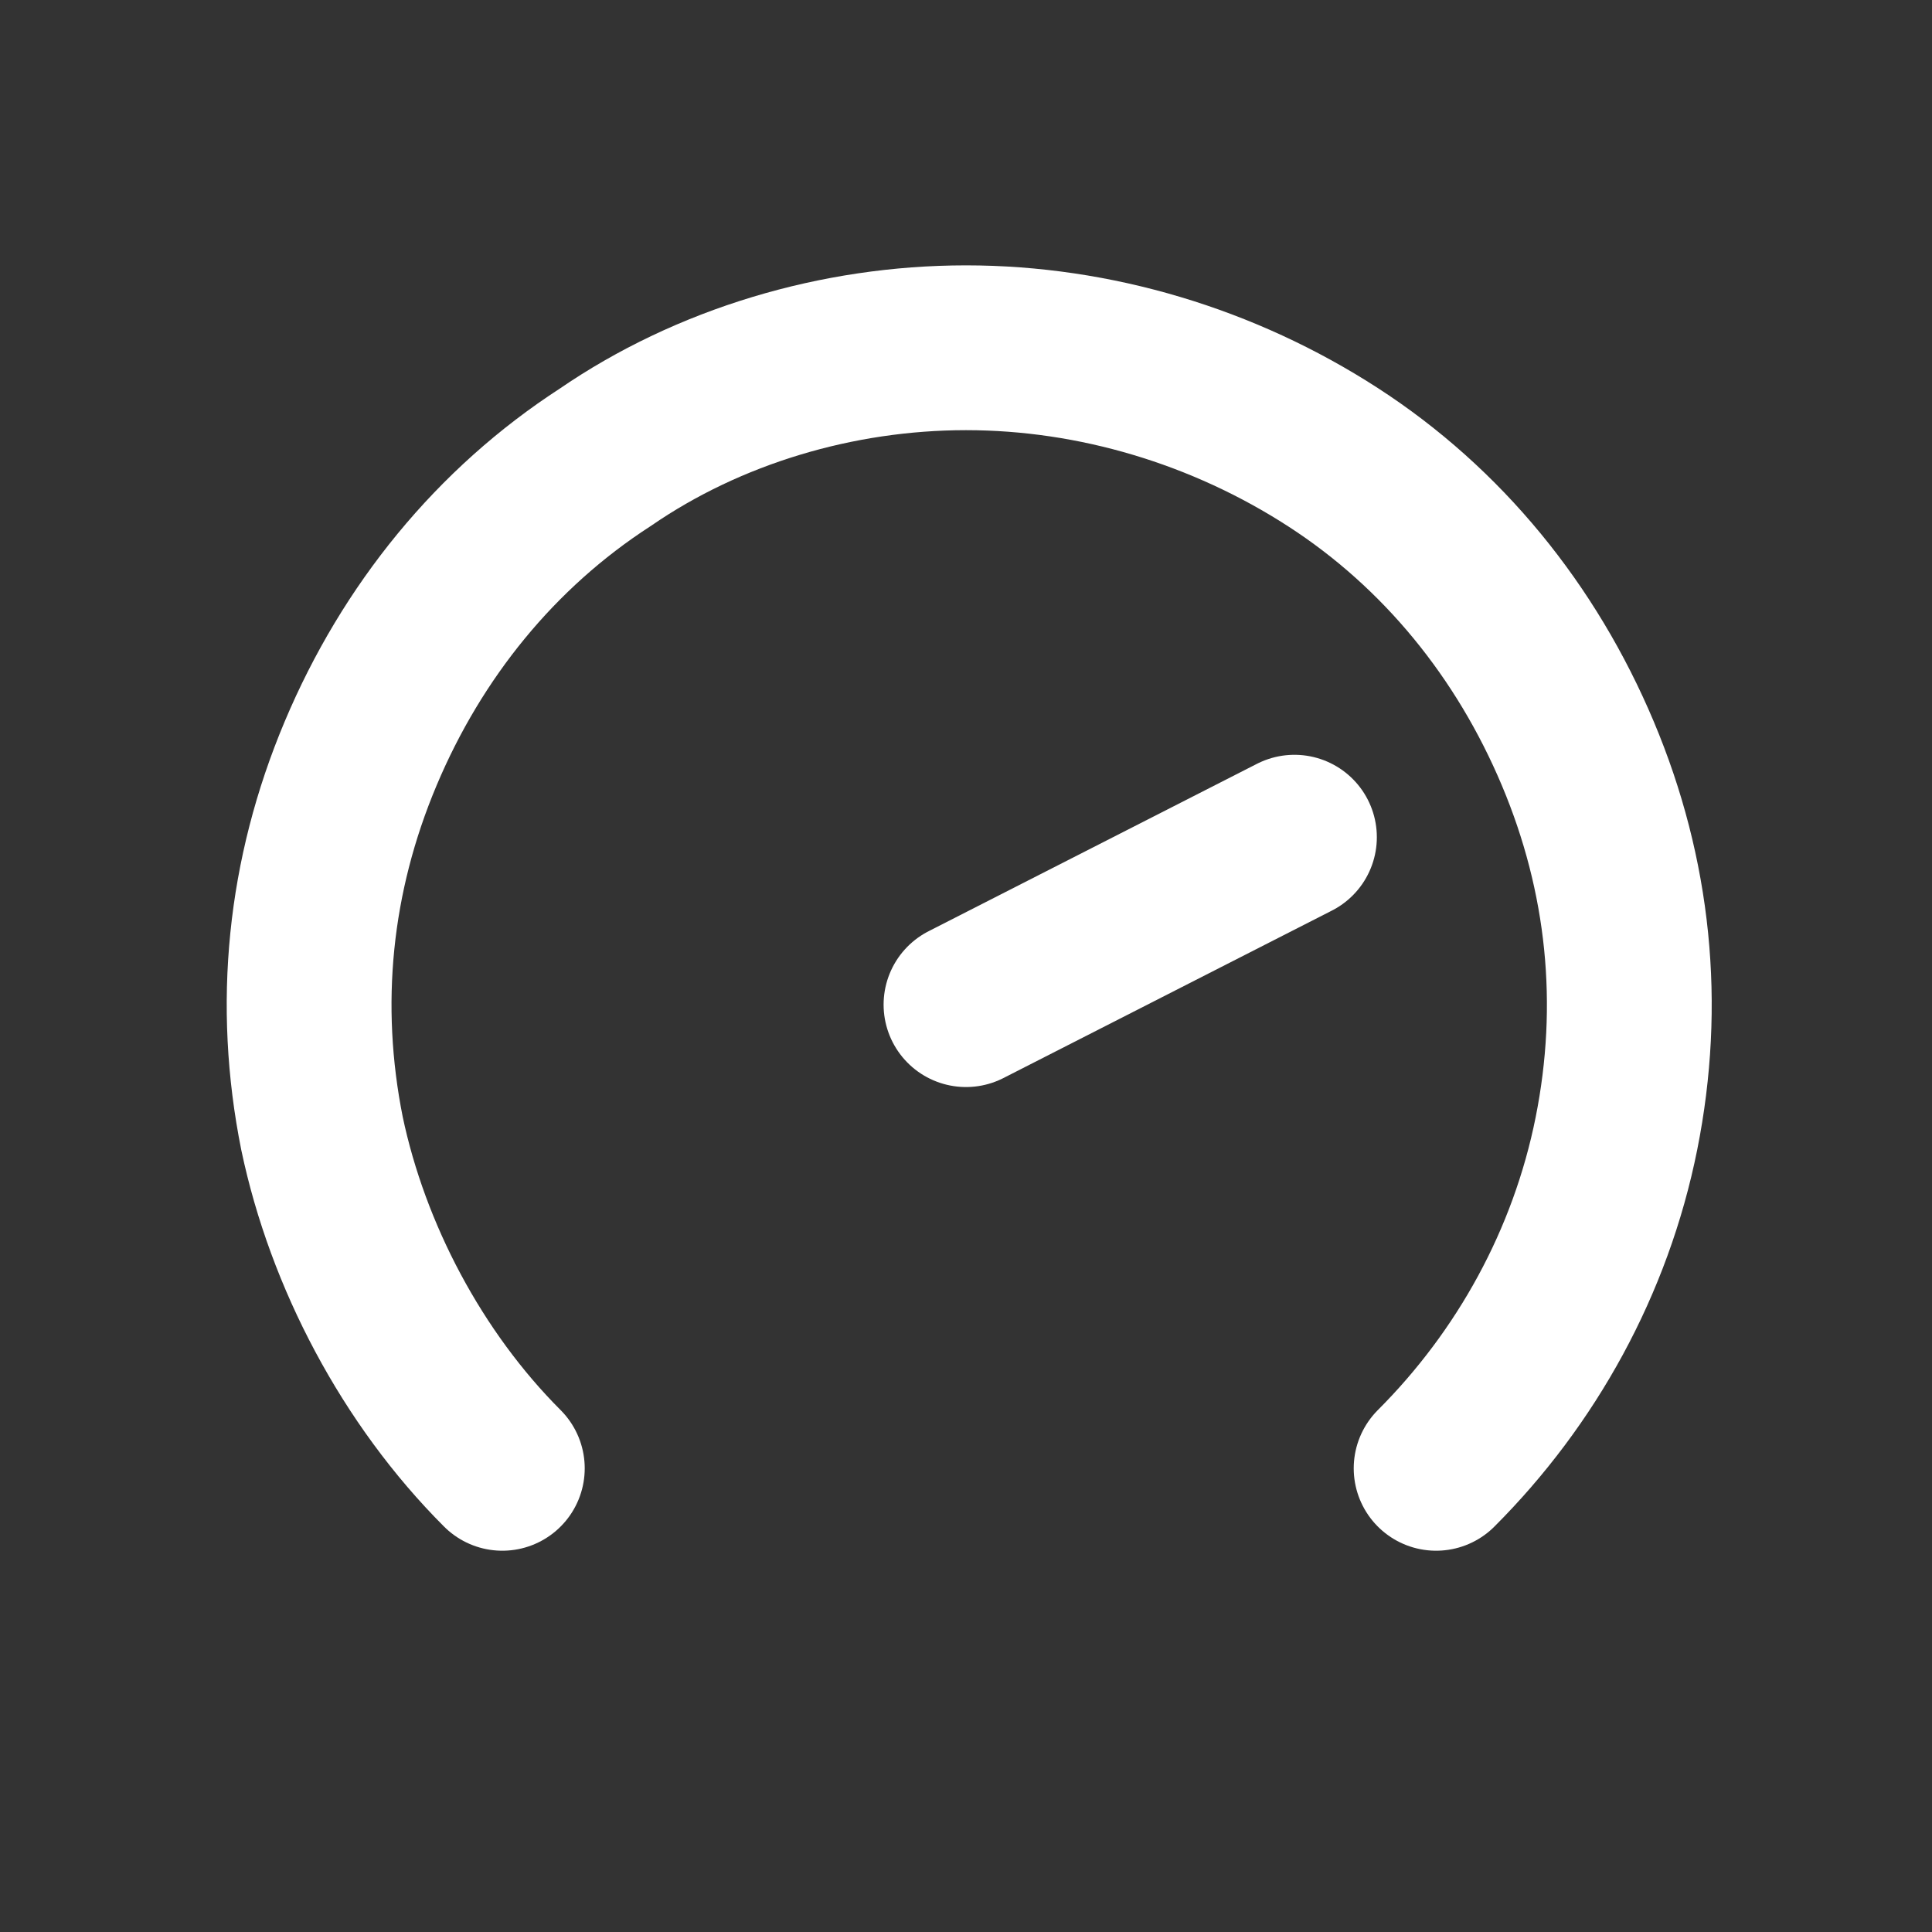<?xml version="1.0" encoding="utf-8"?>
<!-- Generator: Adobe Illustrator 26.5.0, SVG Export Plug-In . SVG Version: 6.00 Build 0)  -->
<svg version="1.1" id="圖層_1" xmlns="http://www.w3.org/2000/svg" xmlns:xlink="http://www.w3.org/1999/xlink" x="0px" y="0px"
	 viewBox="0 0 30 30" style="enable-background:new 0 0 30 30;" xml:space="preserve">
<rect x="0" y="0" width="30" height="30" fill="#333333" stroke="none"/>
<style type="text/css">
	.st0{fill:none;stroke:#FFFFFF;stroke-width:2.559;stroke-linecap:round;stroke-linejoin:round;}
</style>
<g id="Background_xA0_Image_1_">
</g>
<g>
	<path class="st0" d="M7.8,22.8c-1.4-1.4-2.4-3.3-2.8-5.2c-0.4-2-0.2-4,0.6-5.9c0.8-1.9,2.1-3.5,3.8-4.6C11,6,13,5.4,15,5.4
		s4,0.6,5.7,1.7c1.7,1.1,3,2.7,3.8,4.6c0.8,1.9,1,3.9,0.6,5.9c-0.4,2-1.4,3.8-2.8,5.2"/>
	<path class="st0" d="M15,15.6l5.1-2.6"/>
</g>
</svg>
